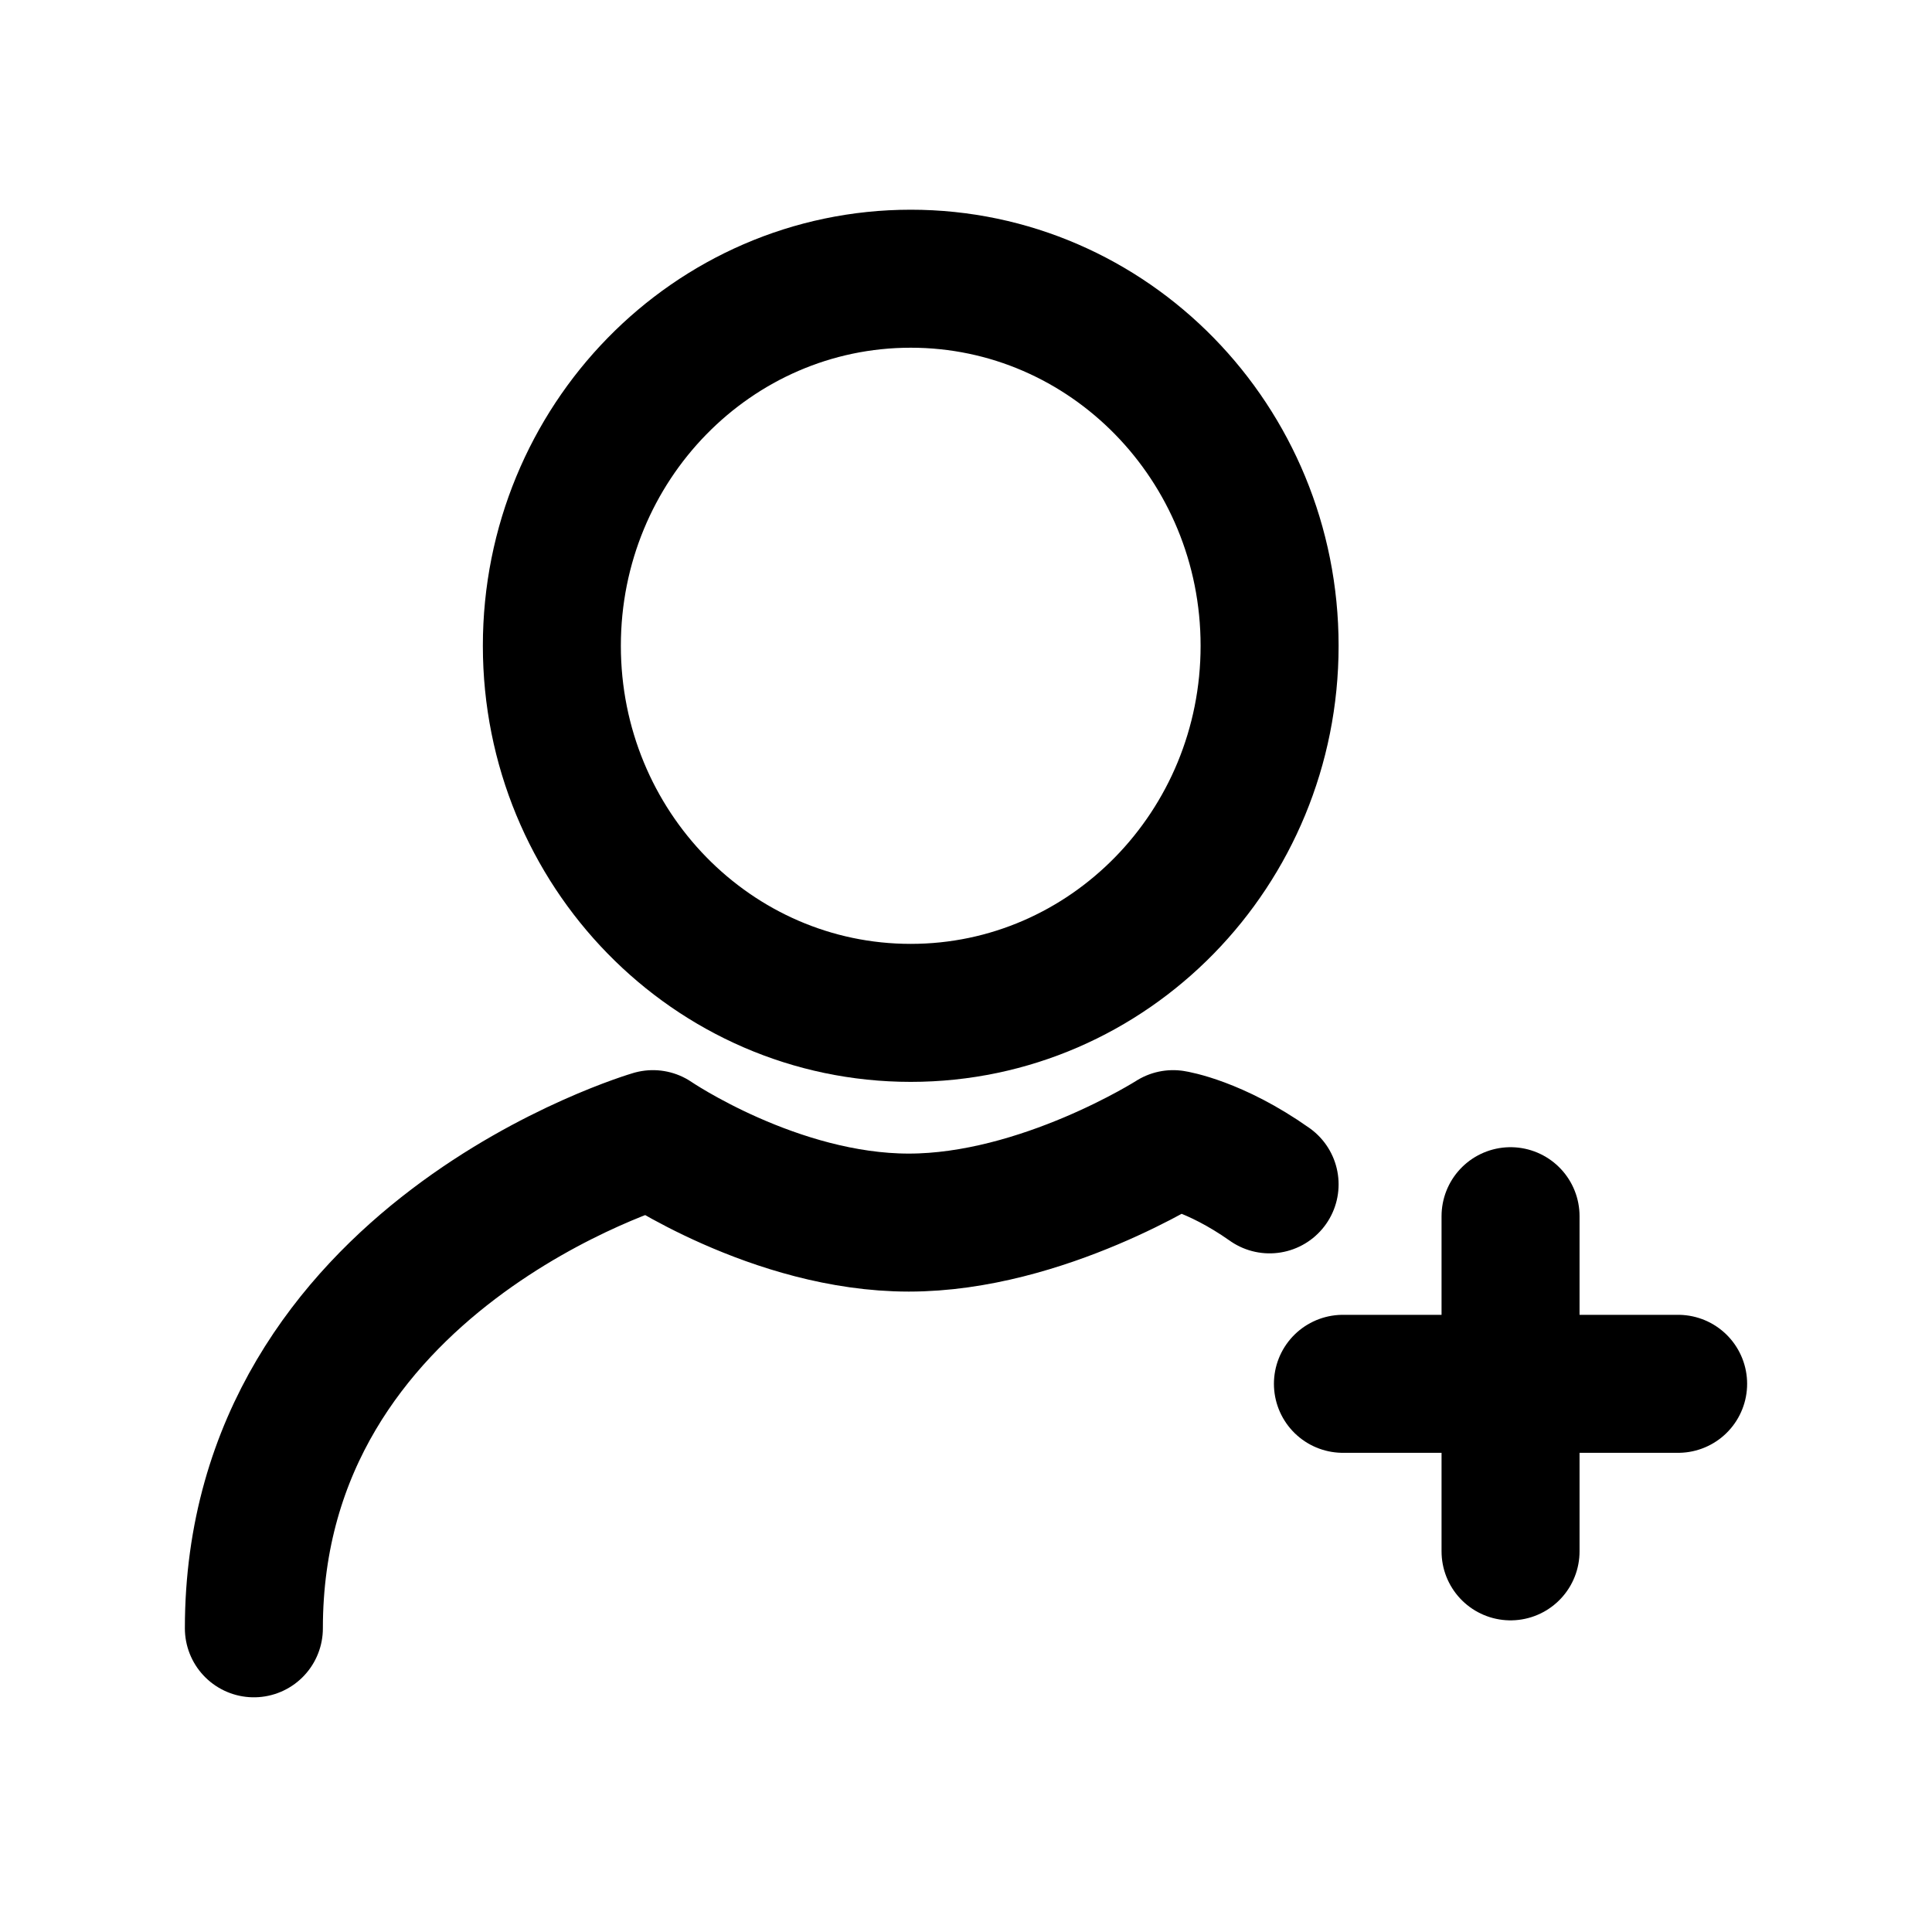 <svg width="42" height="42" viewBox="0 0 42 42" fill="none" xmlns="http://www.w3.org/2000/svg">
<path d="M19.799 22.019C24.107 22.019 27.6 18.446 27.6 14.039C27.6 9.631 24.107 6.059 19.799 6.059C15.49 6.059 11.997 9.631 11.997 14.039C11.997 18.446 15.49 22.019 19.799 22.019Z" stroke="black" stroke-width="3" stroke-miterlimit="1.5" stroke-linecap="round" stroke-linejoin="round"/>
<path d="M5.519 35.398C5.519 27.303 14.194 24.764 14.194 24.764C14.194 24.764 16.848 26.578 19.757 26.578C22.663 26.578 25.502 24.764 25.502 24.764C25.502 24.764 26.403 24.902 27.6 25.747" stroke="black" stroke-width="3" stroke-miterlimit="1.5" stroke-linecap="round" stroke-linejoin="round"/>
<path d="M32.838 26.439V33.725" stroke="black" stroke-width="3" stroke-miterlimit="2" stroke-linecap="round" stroke-linejoin="round"/>
<path d="M36.481 30.083H29.194" stroke="black" stroke-width="3" stroke-miterlimit="2" stroke-linecap="round" stroke-linejoin="round"/>
</svg>
